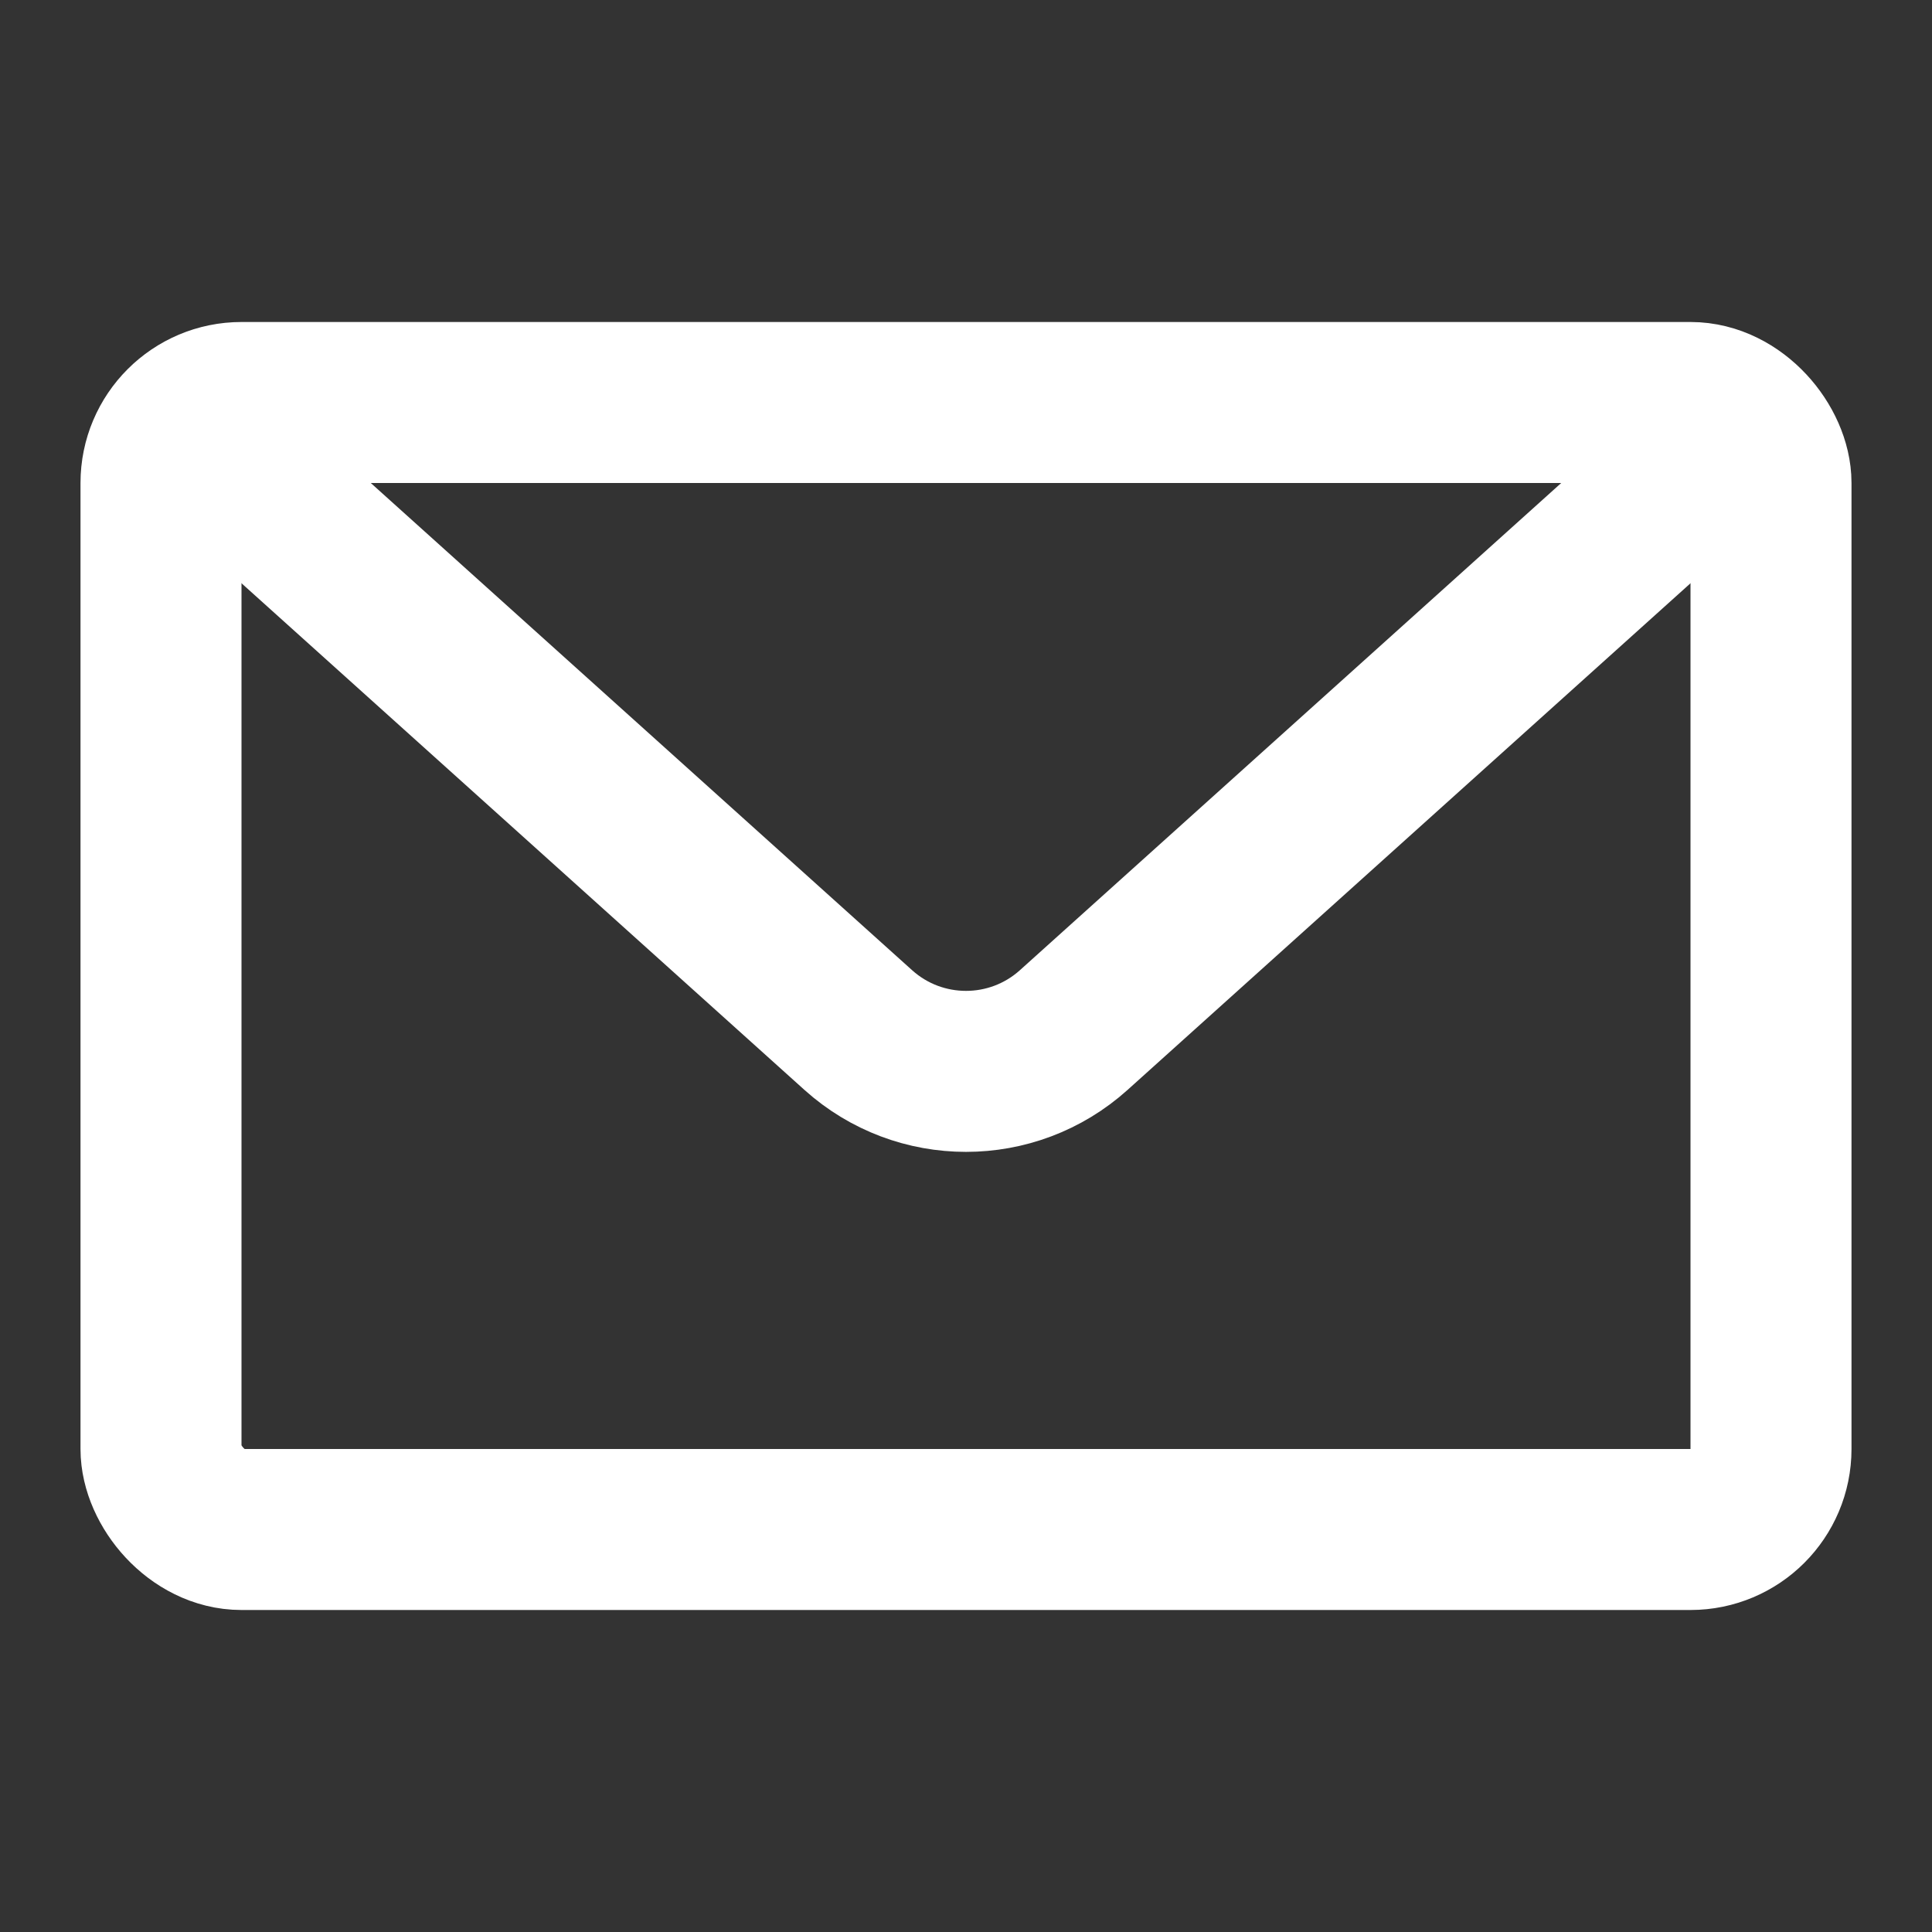 <svg width="24" height="24" viewBox="0 0 24 24" fill="none" xmlns="http://www.w3.org/2000/svg">
<rect x="0" y="0" width="24" height="24" fill="#333333" stroke="none"/>
<rect x="2" y="5" width="20" height="14" rx="1" stroke="white" stroke-width="2"/>
<path d="M2 5L10.662 12.796C11.423 13.48 12.577 13.48 13.338 12.796L22 5" stroke="white" stroke-width="2"/>
</svg>
